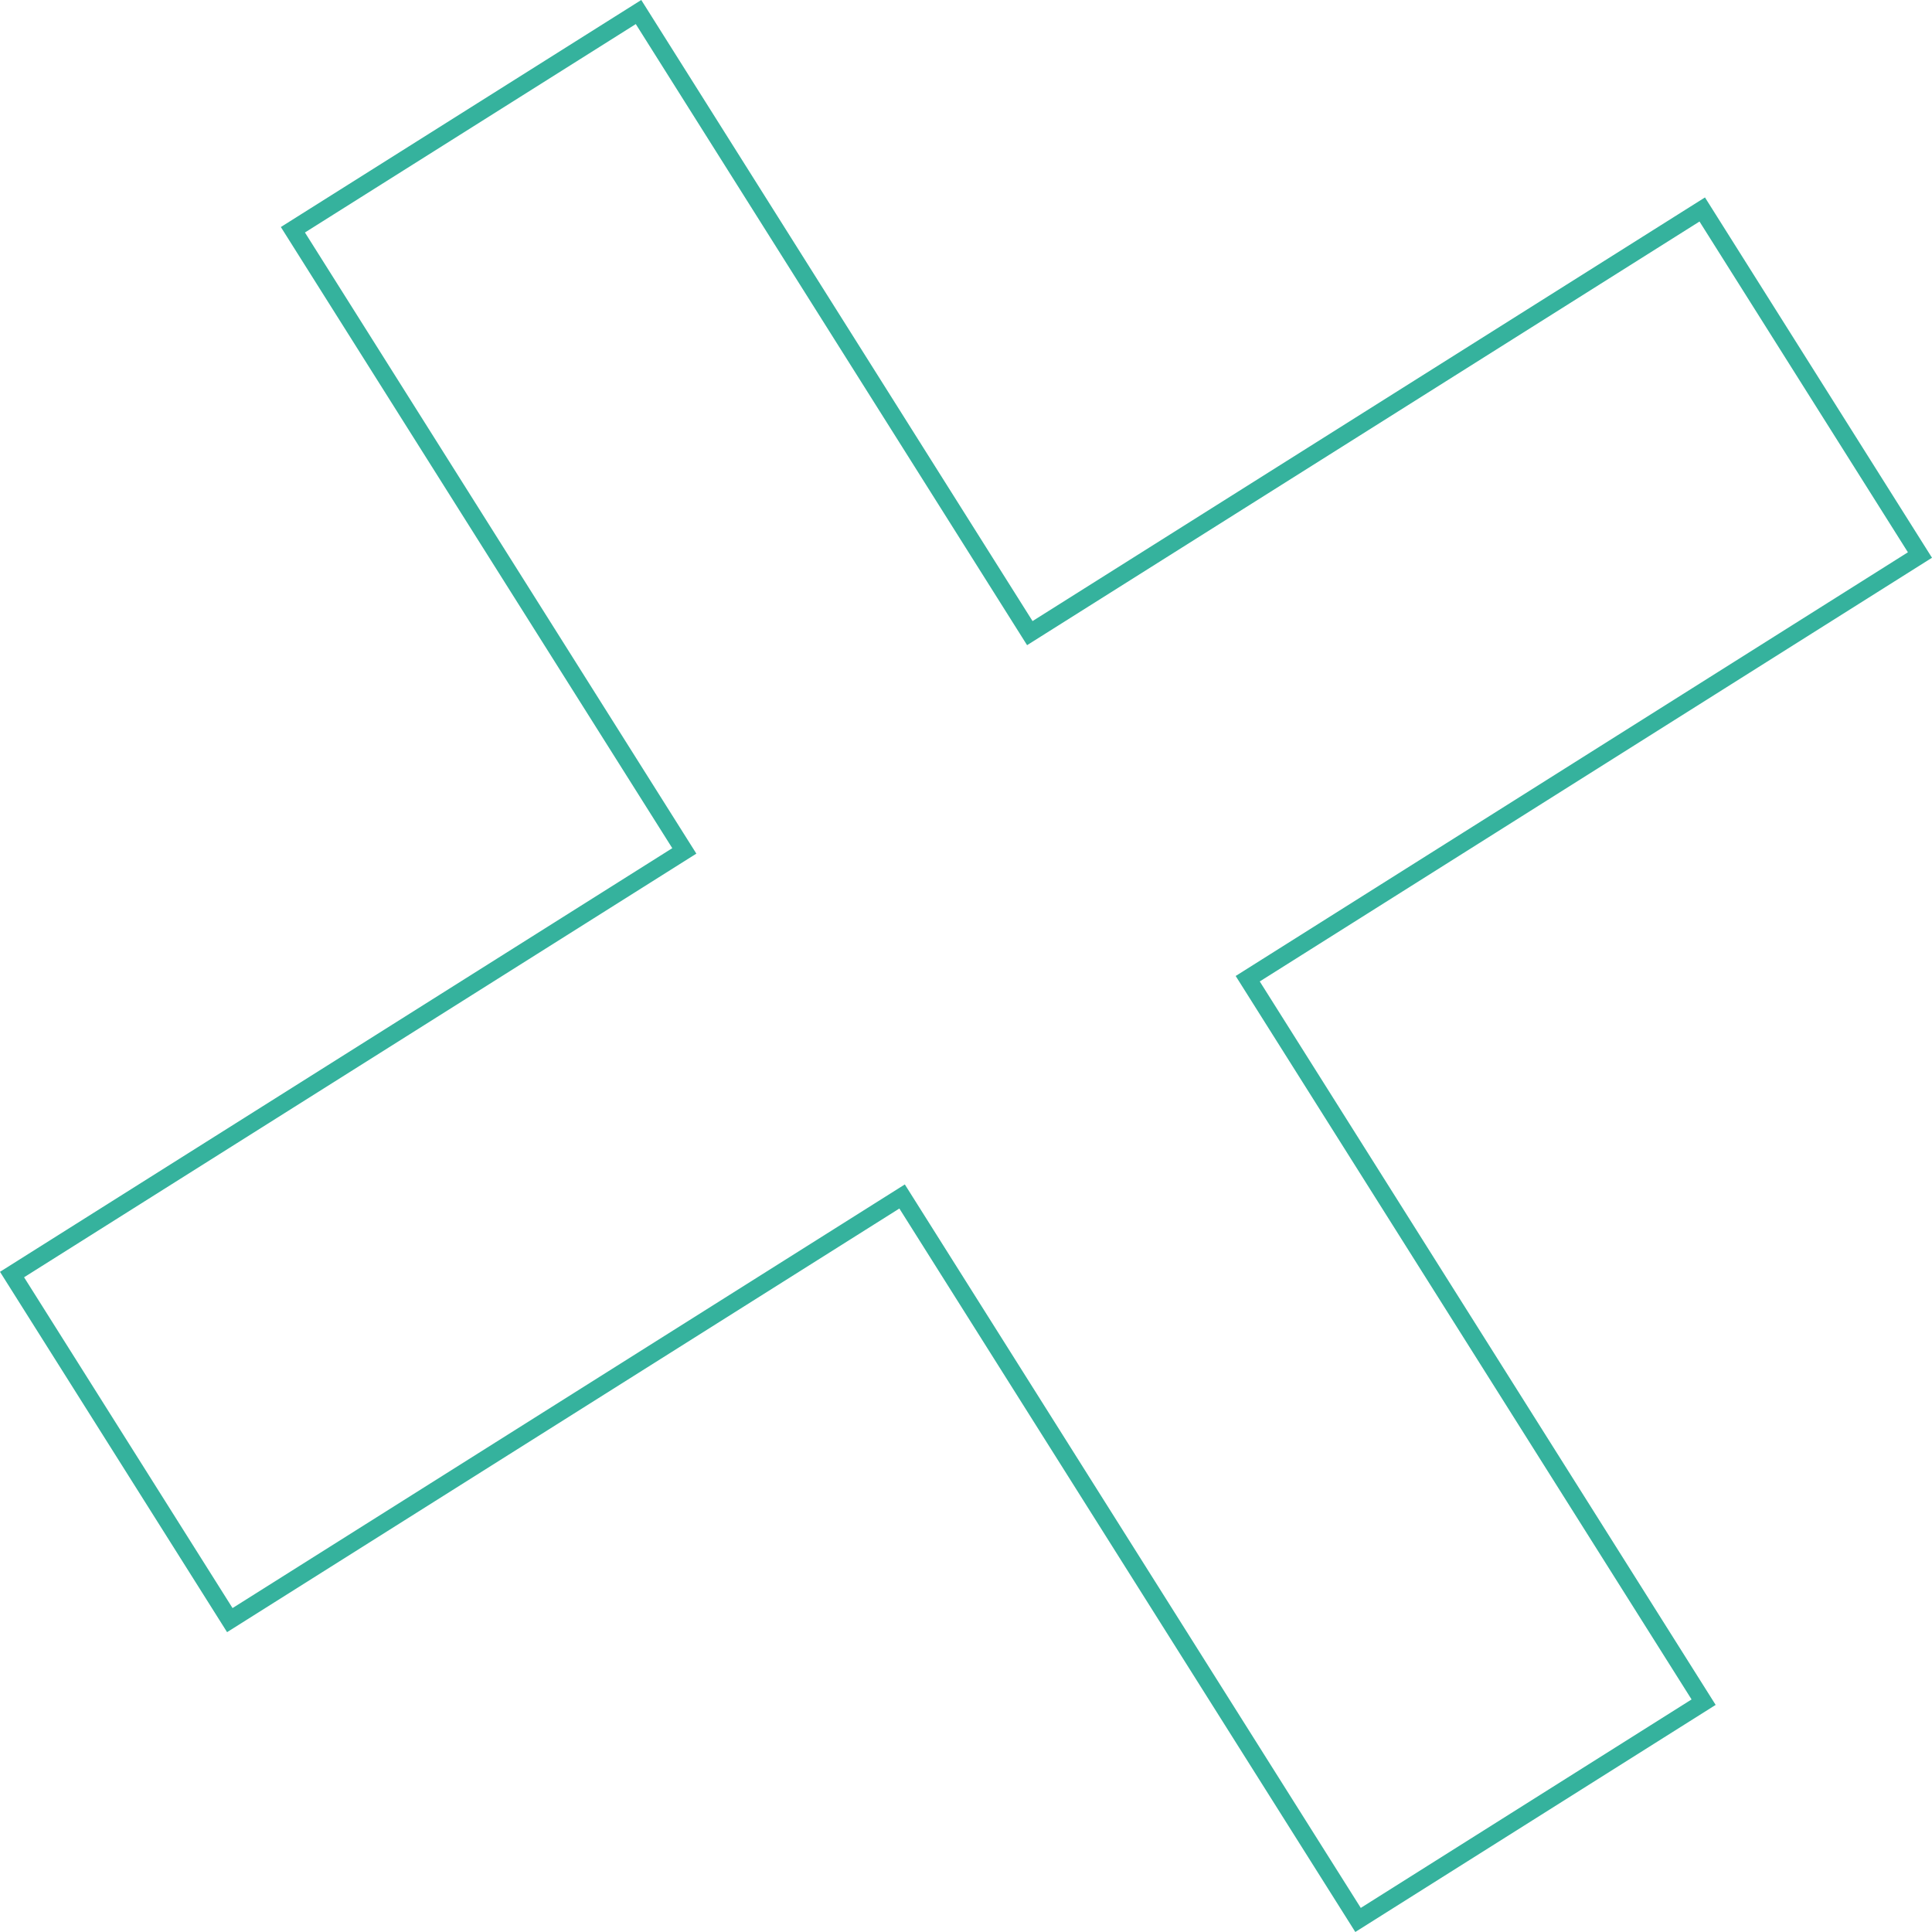 <svg xmlns="http://www.w3.org/2000/svg" width="110.618" height="110.618" viewBox="0 0 110.618 110.618">
  <path id="Tracé_2483" data-name="Tracé 2483" d="M35.87,0,16.081,12.466,38.492,48.03,0,72.286,12.469,92.072,50.961,67.816l26.106,41.423L96.853,96.77,70.75,55.348l38.489-24.259L96.774,11.305l-38.5,24.256Z" transform="translate(0.689 0.689)" fill="none" stroke="#35b29d" stroke-width="1"/>
</svg>
